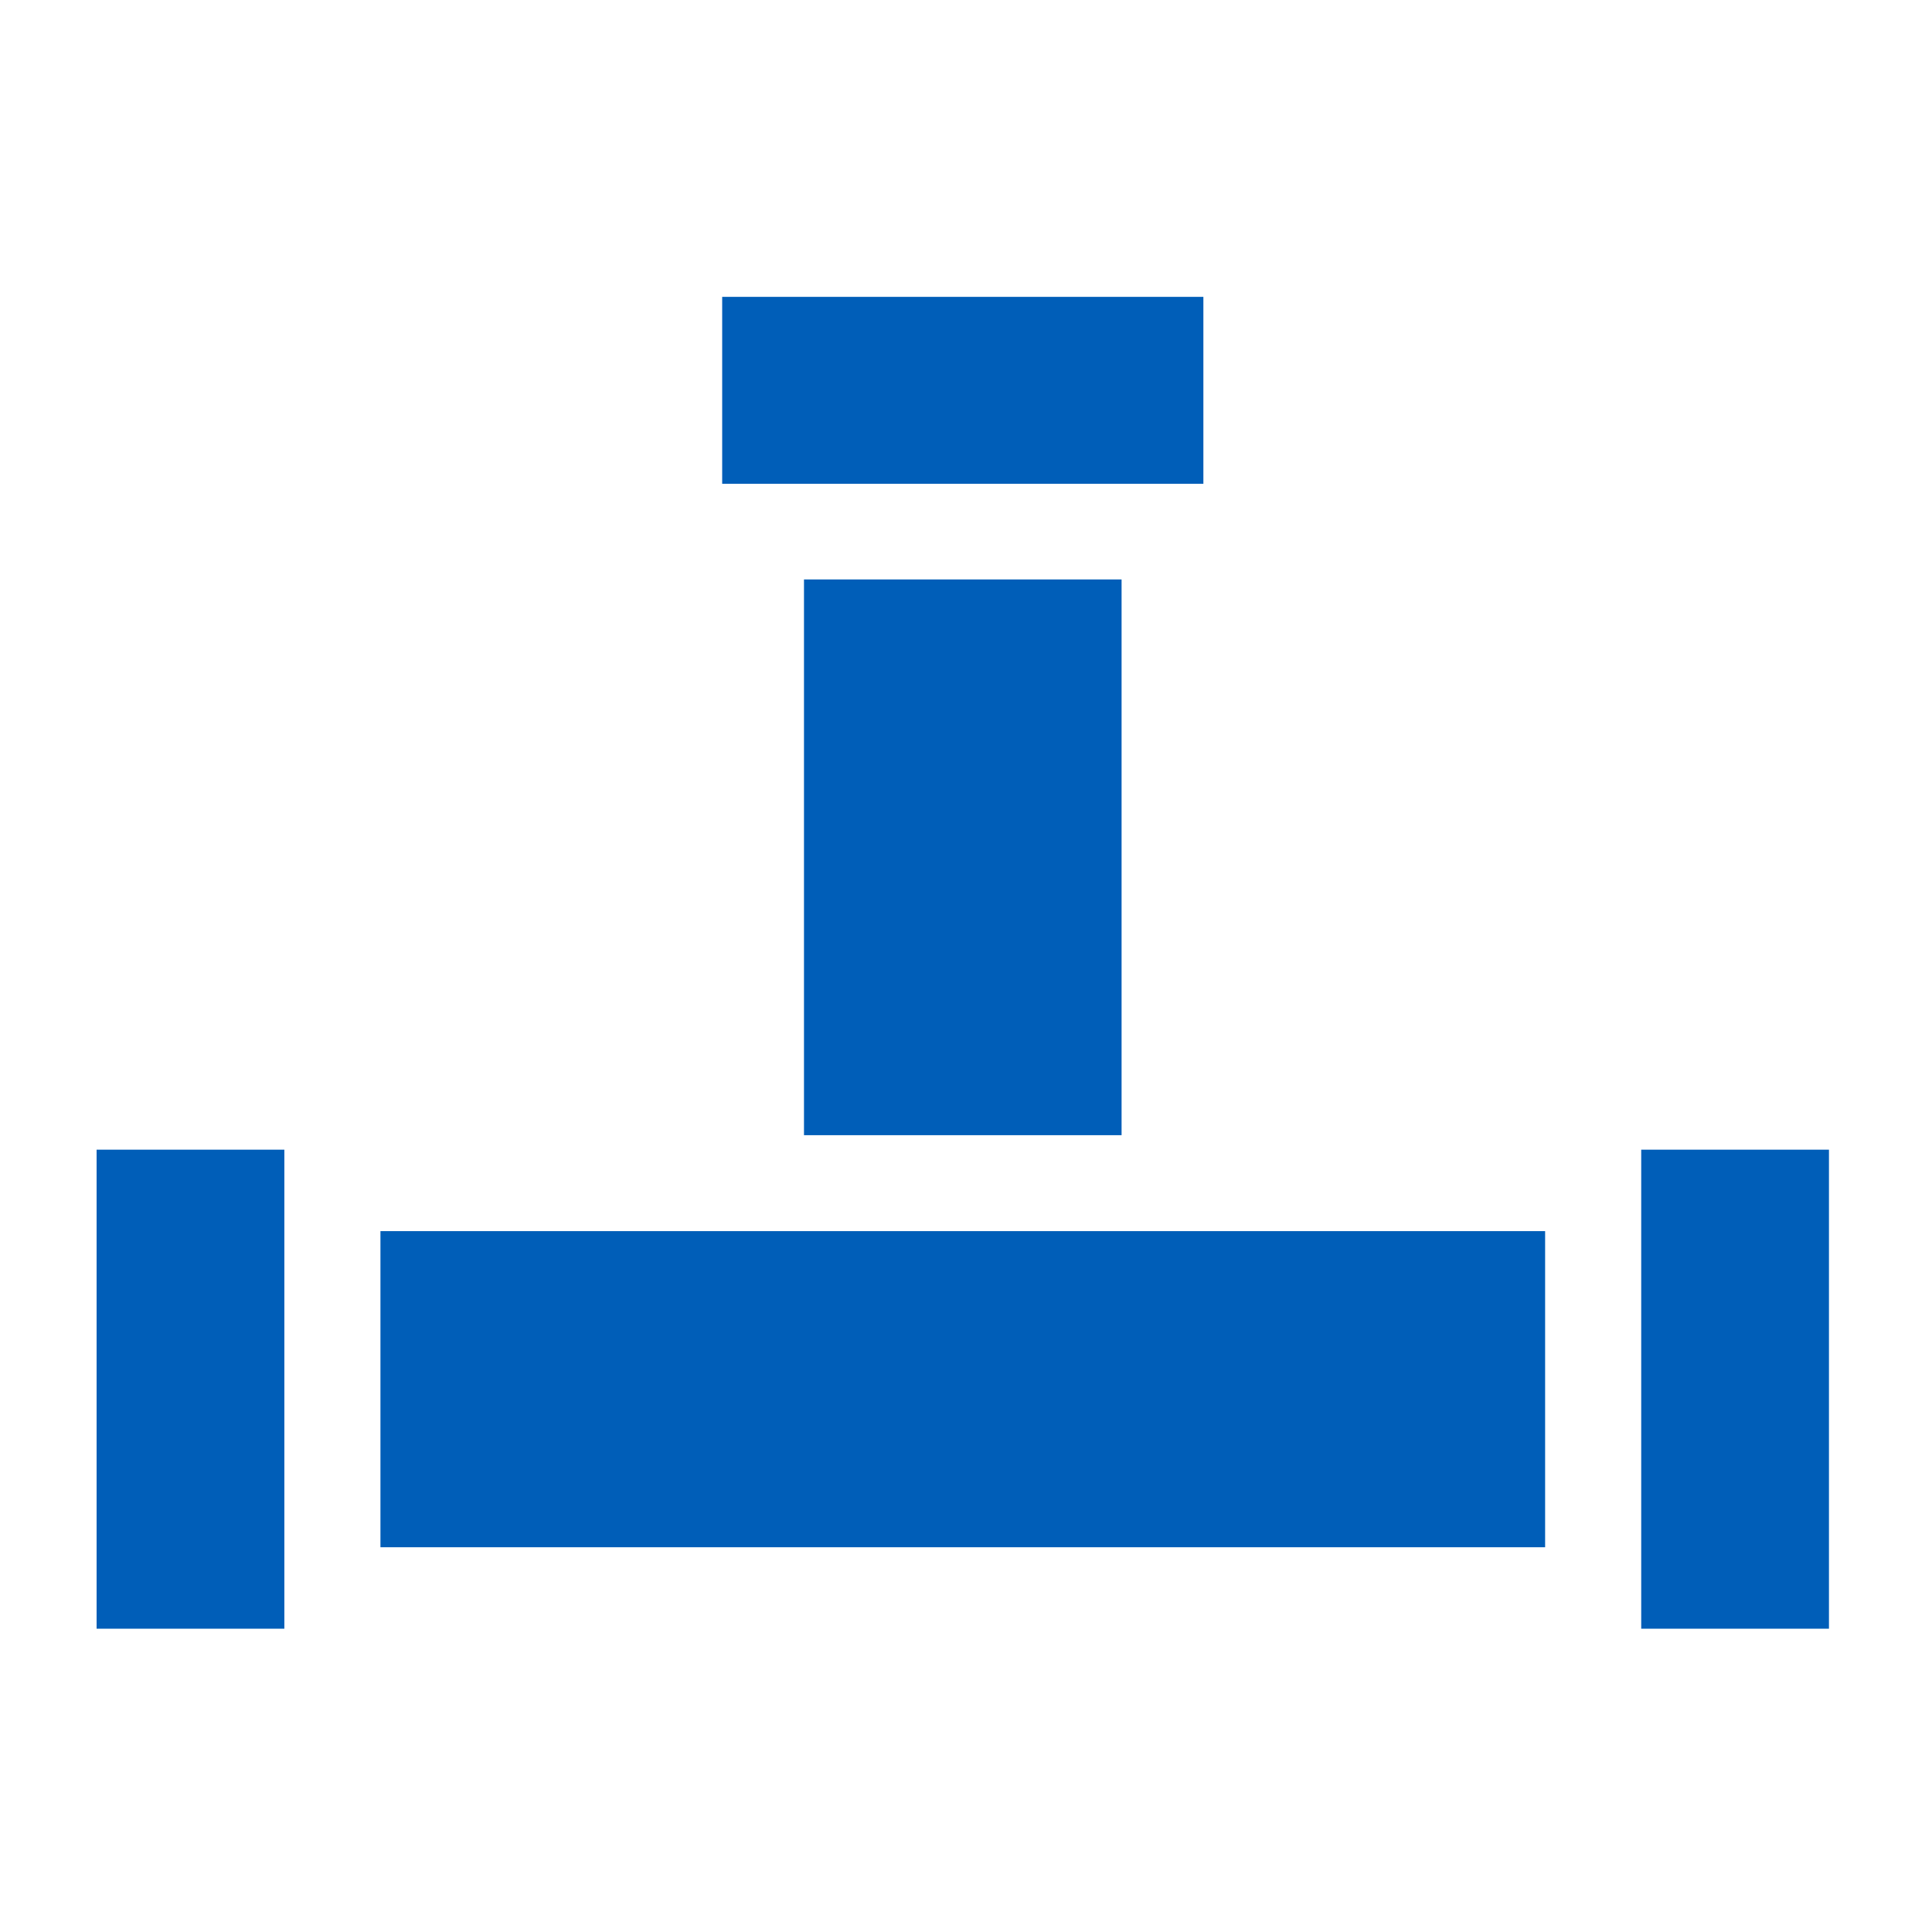 <svg width="300" height="300" viewBox="0 0 300 300" fill="none" xmlns="http://www.w3.org/2000/svg">
<g clip-path="url(#clip0_142_193)">
<path d="M284 252.902H254.847V178.521H284V252.902ZM59.075 240.258V191.166H239.925V240.258H59.075ZM44.115 252.902H15V178.521H44.154V252.902H44.115ZM124.842 89.973H174.158V176.274H124.842V89.973ZM112.14 46.098H186.86V75.119H112.14V46.098Z" fill="#005EB8"/>
</g>
<defs>
<clipPath id="clip0_142_193">
<rect width="269" height="206.803" fill="white" transform="translate(15 46.098)"/>
</clipPath>
</defs>
</svg>
